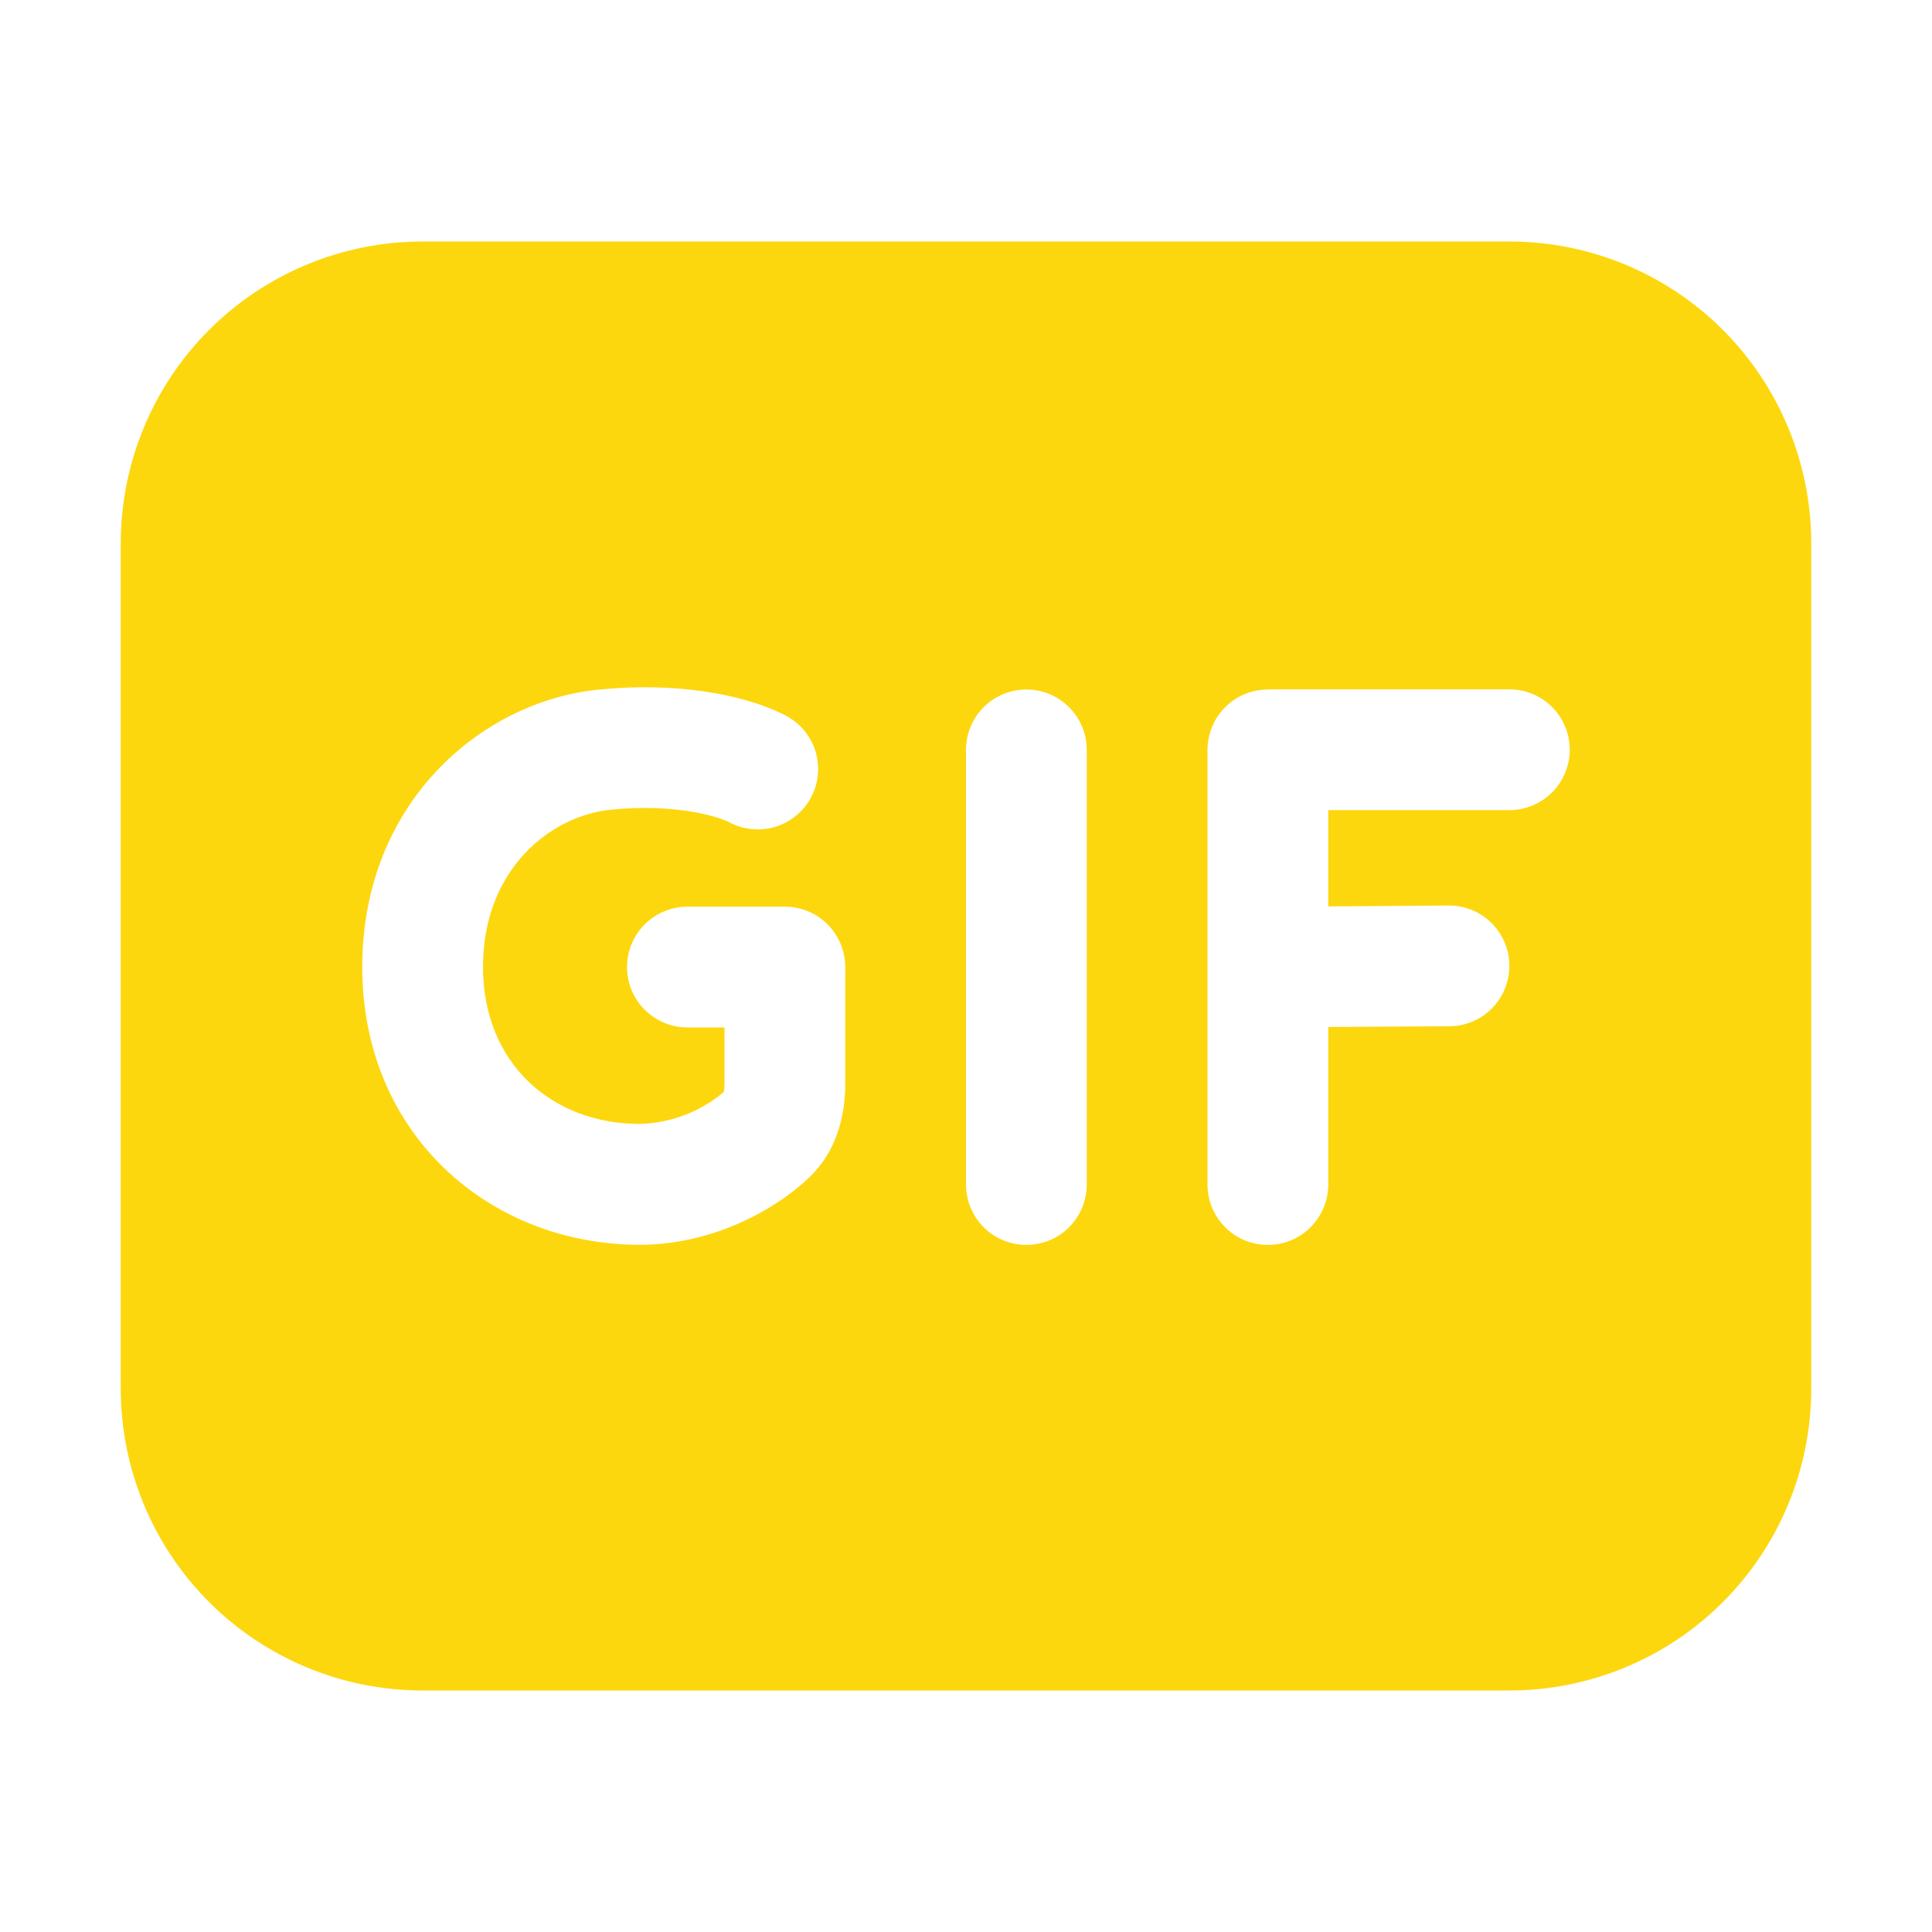 <svg width="20" height="20" viewBox="0 0 20 20" fill="none" xmlns="http://www.w3.org/2000/svg">
<path d="M1.25 5.625C1.25 4.796 1.579 4.001 2.165 3.415C2.751 2.829 3.546 2.5 4.375 2.5H15.625C16.454 2.5 17.249 2.829 17.835 3.415C18.421 4.001 18.75 4.796 18.75 5.625V14.375C18.75 15.204 18.421 15.999 17.835 16.585C17.249 17.171 16.454 17.5 15.625 17.5H4.375C3.546 17.5 2.751 17.171 2.165 16.585C1.579 15.999 1.25 15.204 1.25 14.375V5.625ZM6.315 8.383C6.916 8.32 7.381 8.428 7.548 8.511C7.621 8.551 7.702 8.575 7.785 8.583C7.869 8.591 7.953 8.582 8.033 8.557C8.112 8.532 8.186 8.491 8.25 8.436C8.314 8.382 8.366 8.316 8.403 8.241C8.441 8.166 8.463 8.084 8.468 8.001C8.473 7.917 8.462 7.833 8.434 7.754C8.406 7.675 8.363 7.603 8.307 7.541C8.25 7.479 8.182 7.429 8.106 7.394C7.668 7.174 6.946 7.06 6.185 7.14C4.985 7.265 3.75 8.307 3.75 10.011C3.75 11.742 5.067 12.886 6.625 12.886C7.35 12.886 8 12.545 8.371 12.195C8.699 11.885 8.75 11.473 8.75 11.216V10.011C8.75 9.845 8.684 9.687 8.567 9.569C8.45 9.452 8.291 9.386 8.125 9.386H7.116C6.95 9.386 6.792 9.452 6.674 9.569C6.557 9.687 6.491 9.845 6.491 10.011C6.491 10.177 6.557 10.336 6.674 10.453C6.792 10.57 6.95 10.636 7.116 10.636H7.5V11.215C7.5 11.245 7.498 11.275 7.492 11.305C7.249 11.51 6.943 11.626 6.625 11.635C5.711 11.635 5 11.005 5 10.01C5 8.989 5.709 8.446 6.315 8.383ZM11.25 7.763C11.25 7.597 11.184 7.438 11.067 7.321C10.95 7.203 10.791 7.138 10.625 7.138C10.459 7.138 10.3 7.203 10.183 7.321C10.066 7.438 10 7.597 10 7.763V12.262C10 12.428 10.066 12.587 10.183 12.704C10.3 12.822 10.459 12.887 10.625 12.887C10.791 12.887 10.95 12.822 11.067 12.704C11.184 12.587 11.25 12.428 11.25 12.262V7.763ZM13.125 7.138C12.959 7.138 12.8 7.203 12.683 7.321C12.566 7.438 12.5 7.597 12.5 7.763V12.262C12.5 12.428 12.566 12.587 12.683 12.704C12.8 12.822 12.959 12.887 13.125 12.887C13.291 12.887 13.45 12.822 13.567 12.704C13.684 12.587 13.75 12.428 13.75 12.262V10.631L15.004 10.624C15.169 10.623 15.328 10.556 15.445 10.438C15.561 10.32 15.626 10.161 15.625 9.995C15.624 9.829 15.557 9.671 15.439 9.554C15.321 9.438 15.162 9.373 14.996 9.374L13.75 9.383V8.386H15.625C15.791 8.386 15.95 8.32 16.067 8.203C16.184 8.086 16.25 7.927 16.25 7.761C16.25 7.595 16.184 7.437 16.067 7.319C15.95 7.202 15.791 7.136 15.625 7.136H13.125V7.138Z" fill="#FDD70E"/>
</svg>
